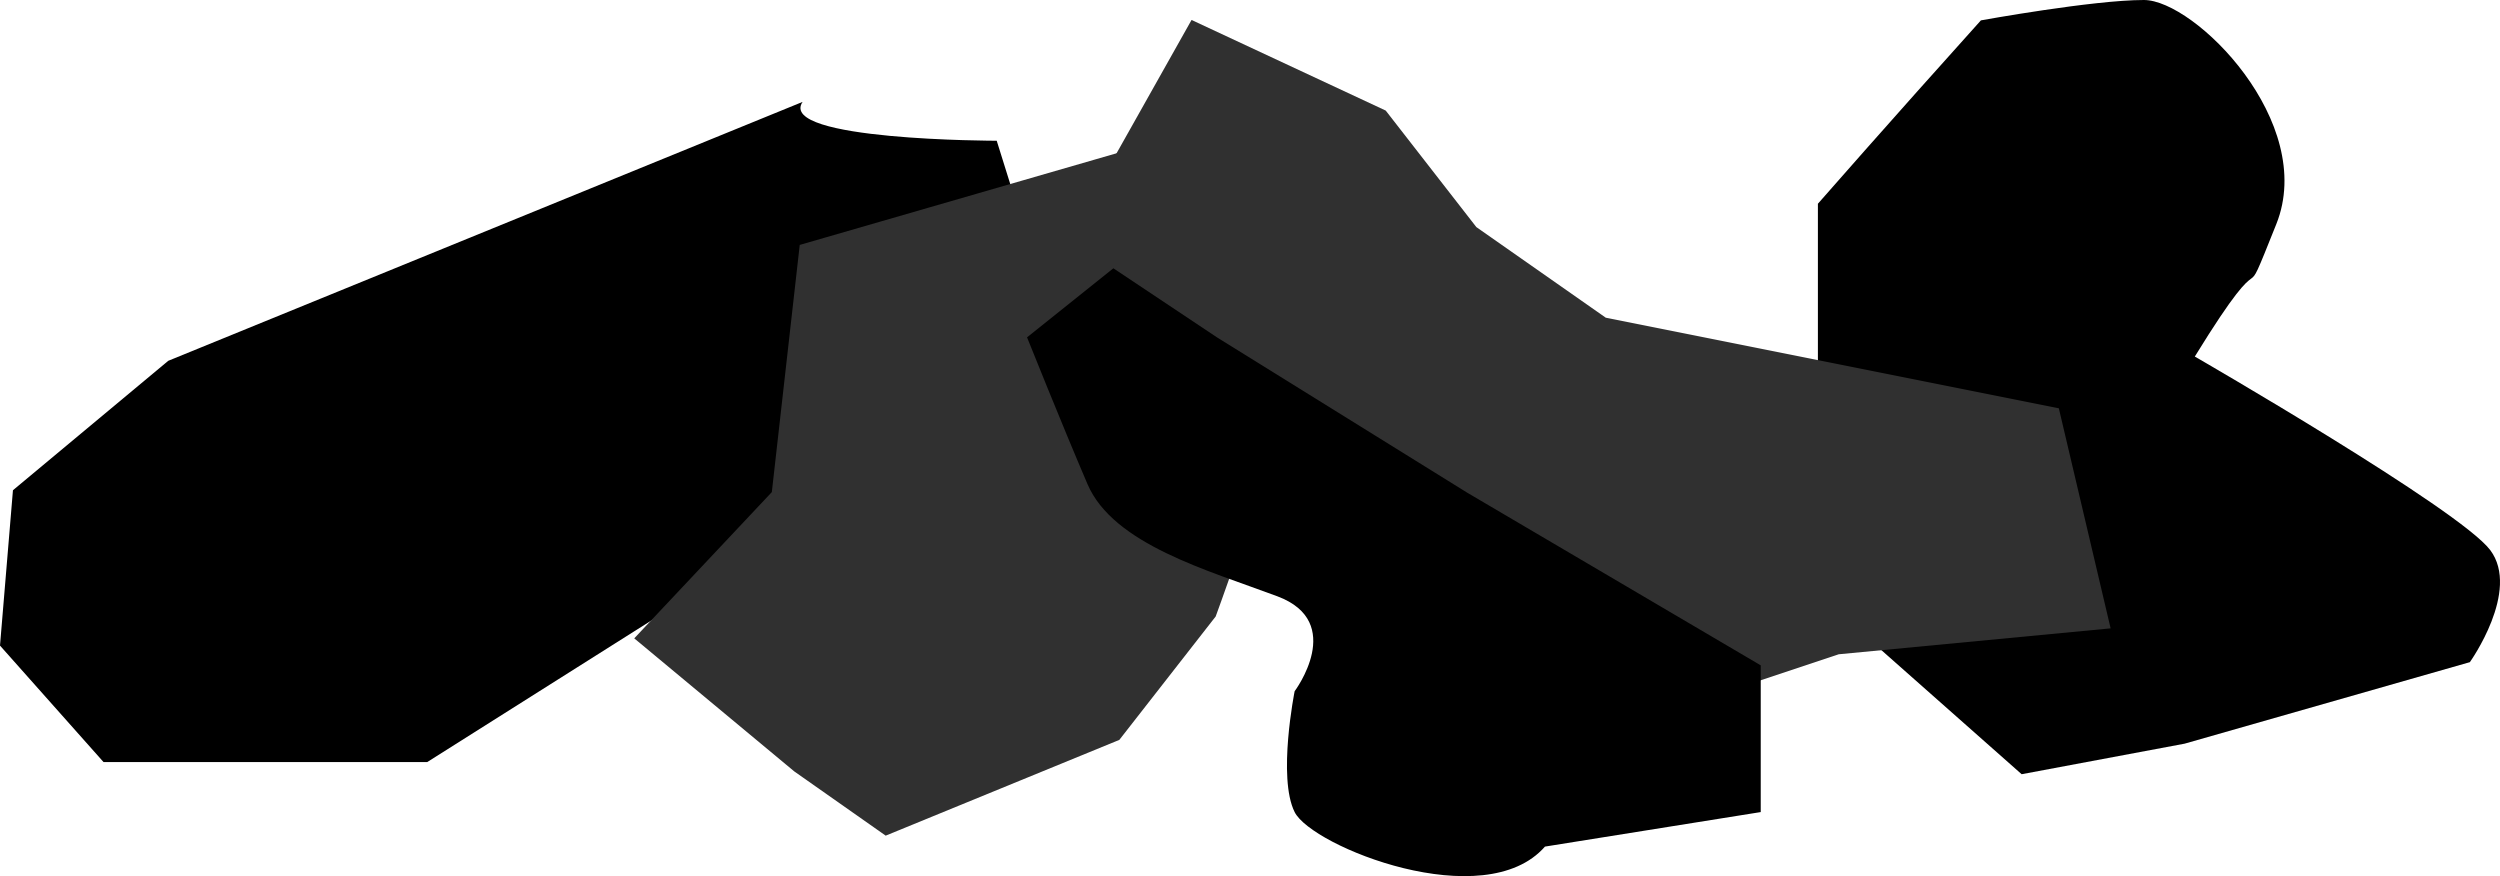 <?xml version="1.0" encoding="utf-8"?>
<!-- Generator: Adobe Illustrator 16.0.0, SVG Export Plug-In . SVG Version: 6.00 Build 0)  -->
<!DOCTYPE svg PUBLIC "-//W3C//DTD SVG 1.1//EN" "http://www.w3.org/Graphics/SVG/1.1/DTD/svg11.dtd">
<svg version="1.1" id="Calque_1" xmlns="http://www.w3.org/2000/svg" xmlns:xlink="http://www.w3.org/1999/xlink" x="0px" y="0px"
	 width="183.221px" height="64.212px" viewBox="10.994 63.141 183.221 64.212"
	 enable-background="new 10.994 63.141 183.221 64.212" xml:space="preserve">
<g>
	<path d="M144.225,78.073v14.932l-4.48,9.705l19.412,17.172l11.945-2.239l20.904-5.973c0,0,3.733-5.226,1.494-8.213
		c-2.24-2.986-21.652-14.185-21.652-14.185c5.973-9.706,2.986-2.24,5.973-9.706c2.987-7.466-5.973-16.425-9.705-16.425
		s-11.945,1.493-11.945,1.493C149.452,72.1,144.225,78.073,144.225,78.073z"/>
	<path d="M69.813,70.609L23.327,89.583l-11.384,9.487l-0.949,11.385l7.59,8.539h23.717l18.025-11.385l14.23-4.744l14.23-14.23
		l-4.744-15.179C84.043,73.455,67.916,73.455,69.813,70.609z"/>
	<polygon fill="#303030" points="89.783,79.783 94.526,102.552 119.192,106.347 131.525,115.833 145.755,111.091 165.678,109.192 
		161.883,93.065 128.678,86.424 119.192,79.783 112.551,71.245 98.321,64.604 	"/>
	<path fill="#303030" d="M96.124,73.42l-26.519,7.671L67.56,99.206l-10.083,10.719l11.726,9.75l6.702,4.709l17.123-7.018
		l7.062-9.046c0,0,2.697-7.376,3.035-9.054c0.339-1.677-11.723-11.763-11.723-11.763C94.432,81.805,96.124,73.42,96.124,73.42z"/>
	<path d="M100.182,87.865l18.345,11.386l21.508,12.652v10.754l-15.814,2.53c-4.429,5.061-17.08,0-18.345-2.53
		c-1.266-2.531,0-8.857,0-8.857s3.795-5.061-1.266-6.957c-5.061-1.898-12.019-3.797-13.917-8.225
		c-1.897-4.428-4.428-10.753-4.428-10.753l6.326-5.061L100.182,87.865z"/>
</g>
</svg>
